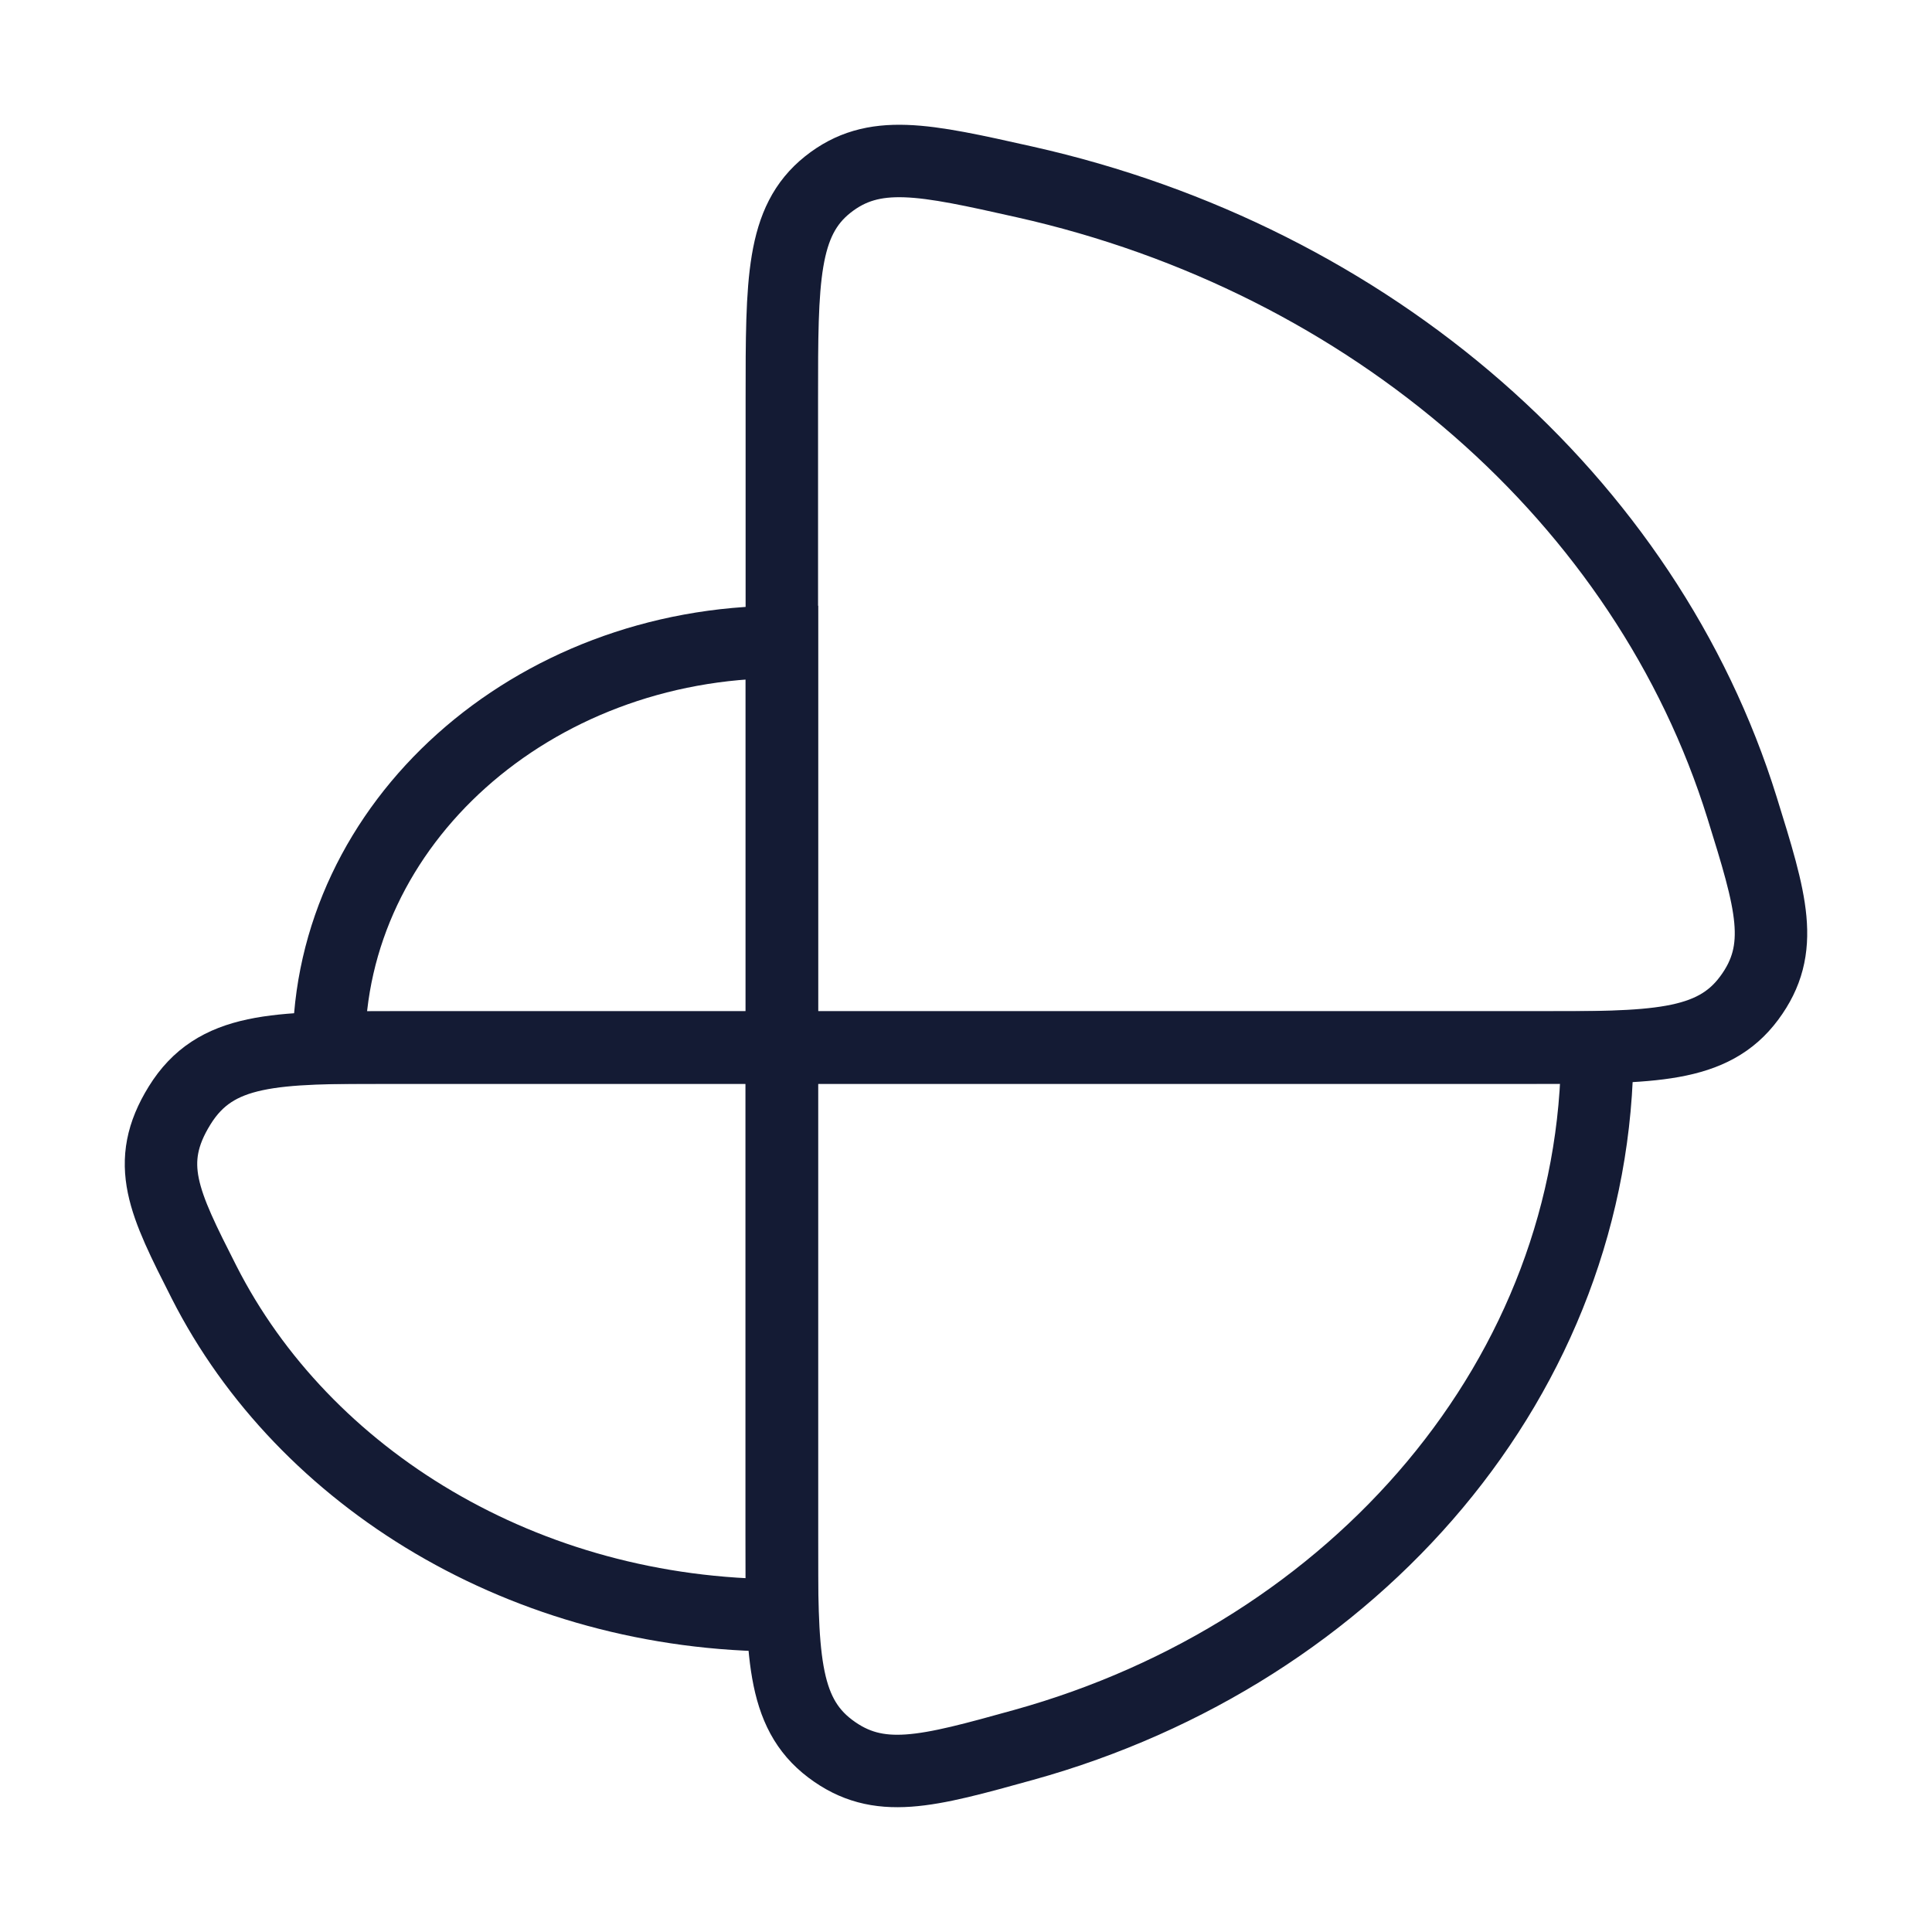 <svg width="40" height="40" viewBox="0 0 40 40" fill="none" xmlns="http://www.w3.org/2000/svg">
<path d="M16.188 13.291C11.008 13.291 6.809 17.05 6.809 21.688H16.188V13.291Z" stroke="#141B34" stroke-width="1.5"/>
<path d="M4.224 26.544C6.289 30.613 10.868 33.444 16.186 33.444L16.186 21.688H8.12C5.68 21.688 4.461 21.688 3.719 22.887C2.977 24.085 3.393 24.905 4.224 26.544Z" stroke="#141B34" stroke-width="1.5"/>
<path d="M21.191 36.127C28.072 34.218 33.07 28.476 33.07 21.688H16.187V31.764C16.187 34.22 16.187 35.448 17.188 36.204C18.189 36.96 19.189 36.683 21.191 36.127Z" stroke="#141B34" stroke-width="1.5"/>
<path d="M36.068 16.724C34.089 10.357 28.397 5.375 21.212 3.766C19.129 3.299 18.088 3.066 17.137 3.822C16.187 4.579 16.187 5.803 16.187 8.252V21.688H31.757C34.223 21.688 35.456 21.688 36.215 20.664C36.975 19.64 36.672 18.668 36.068 16.724Z" stroke="#141B34" stroke-width="1.5"/>
</svg>
